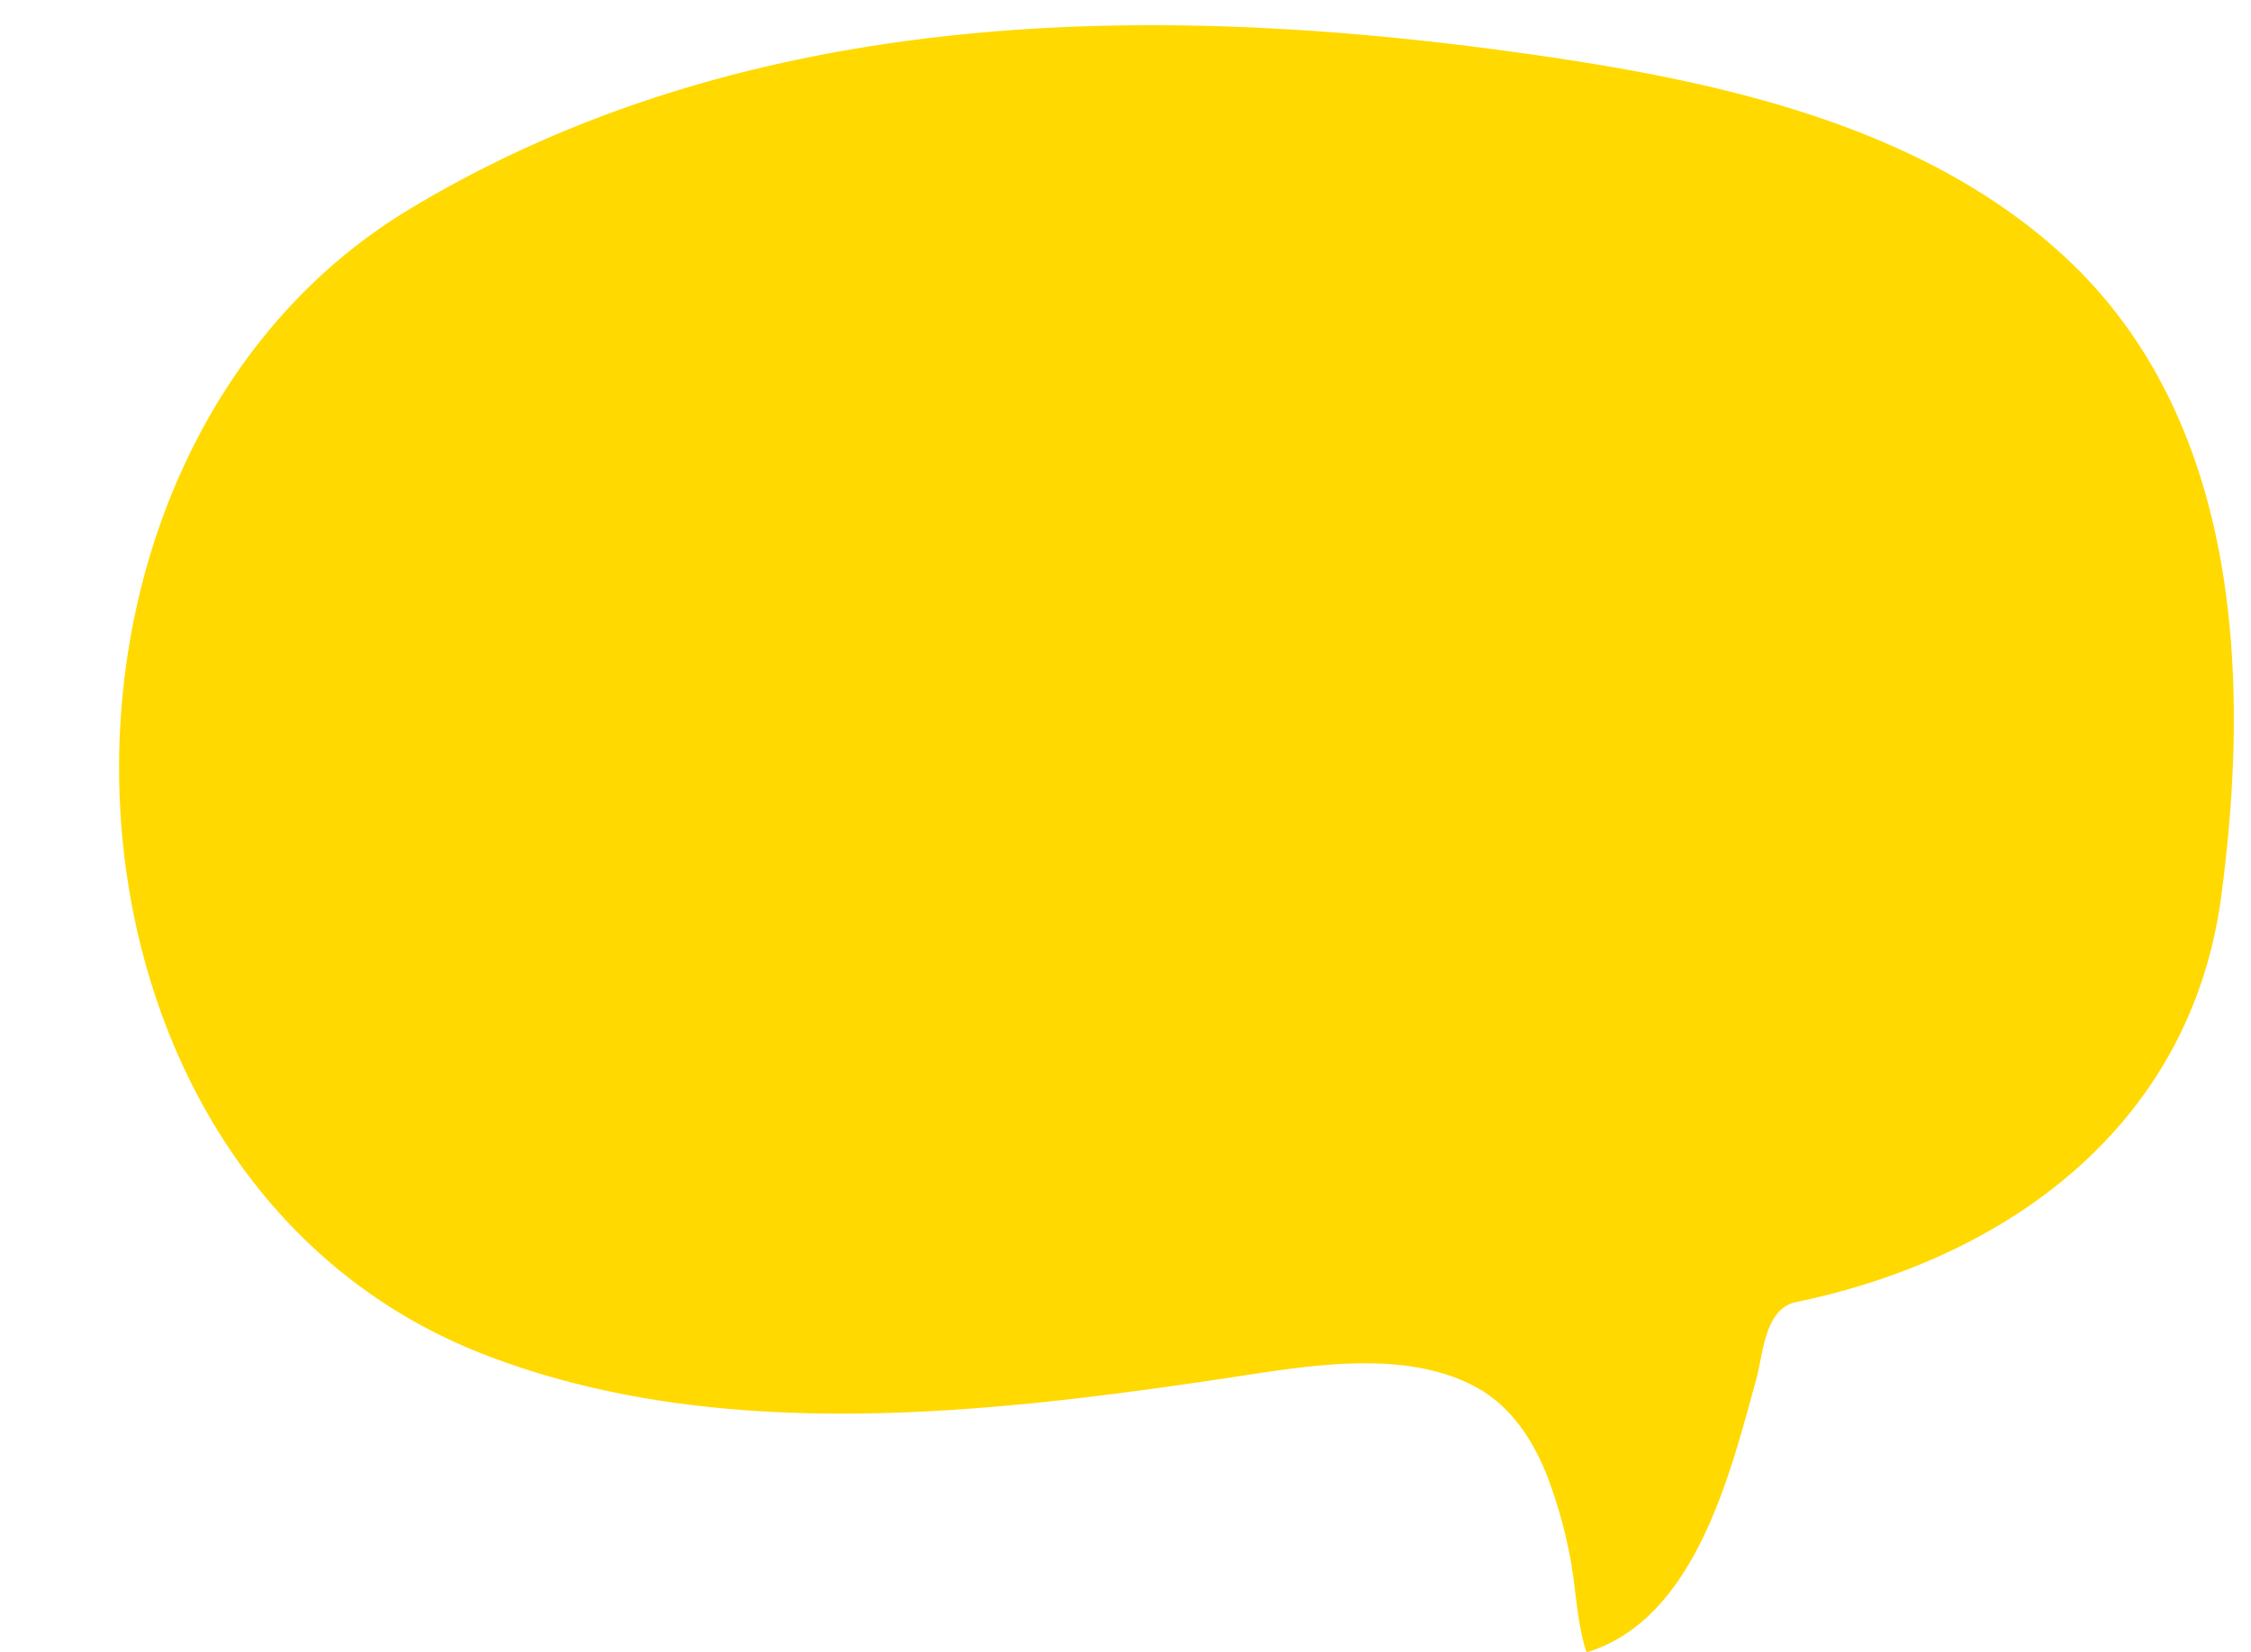 <?xml version="1.0" encoding="UTF-8" standalone="no"?><svg xmlns="http://www.w3.org/2000/svg" xmlns:xlink="http://www.w3.org/1999/xlink" data-name="Layer 1" fill="#000000" height="163.8" preserveAspectRatio="xMidYMid meet" version="1" viewBox="-11.8 -2.5 223.1 163.8" width="223.1" zoomAndPan="magnify"><g data-name="Layer 2" id="change1_1"><path d="M145.415,161.2c-.99-3.04-1.023-6.689-1.7-9.862a47.224,47.224,0,0,0-2.211-7.632c-1.462-3.655-3.7-7-7.275-8.846-7.273-3.77-17.094-1.848-24.76-.709-23.649,3.517-50.418,6.558-73.438-2.448-45.491-17.8-47.88-88.944-7.28-113.445C61.718-1.635,101.164-2.459,138.262,2.655c18.952,2.612,39.885,6.8,54.443,20.177C210.186,38.9,211.29,64.5,208.333,86.454c-3.013,22.369-20.8,35.688-42.138,40.12-3.107.646-3.245,5.164-3.924,7.628-2.595,9.416-6.069,23.838-16.828,27.089Z" fill="#ffd900"/></g></svg>